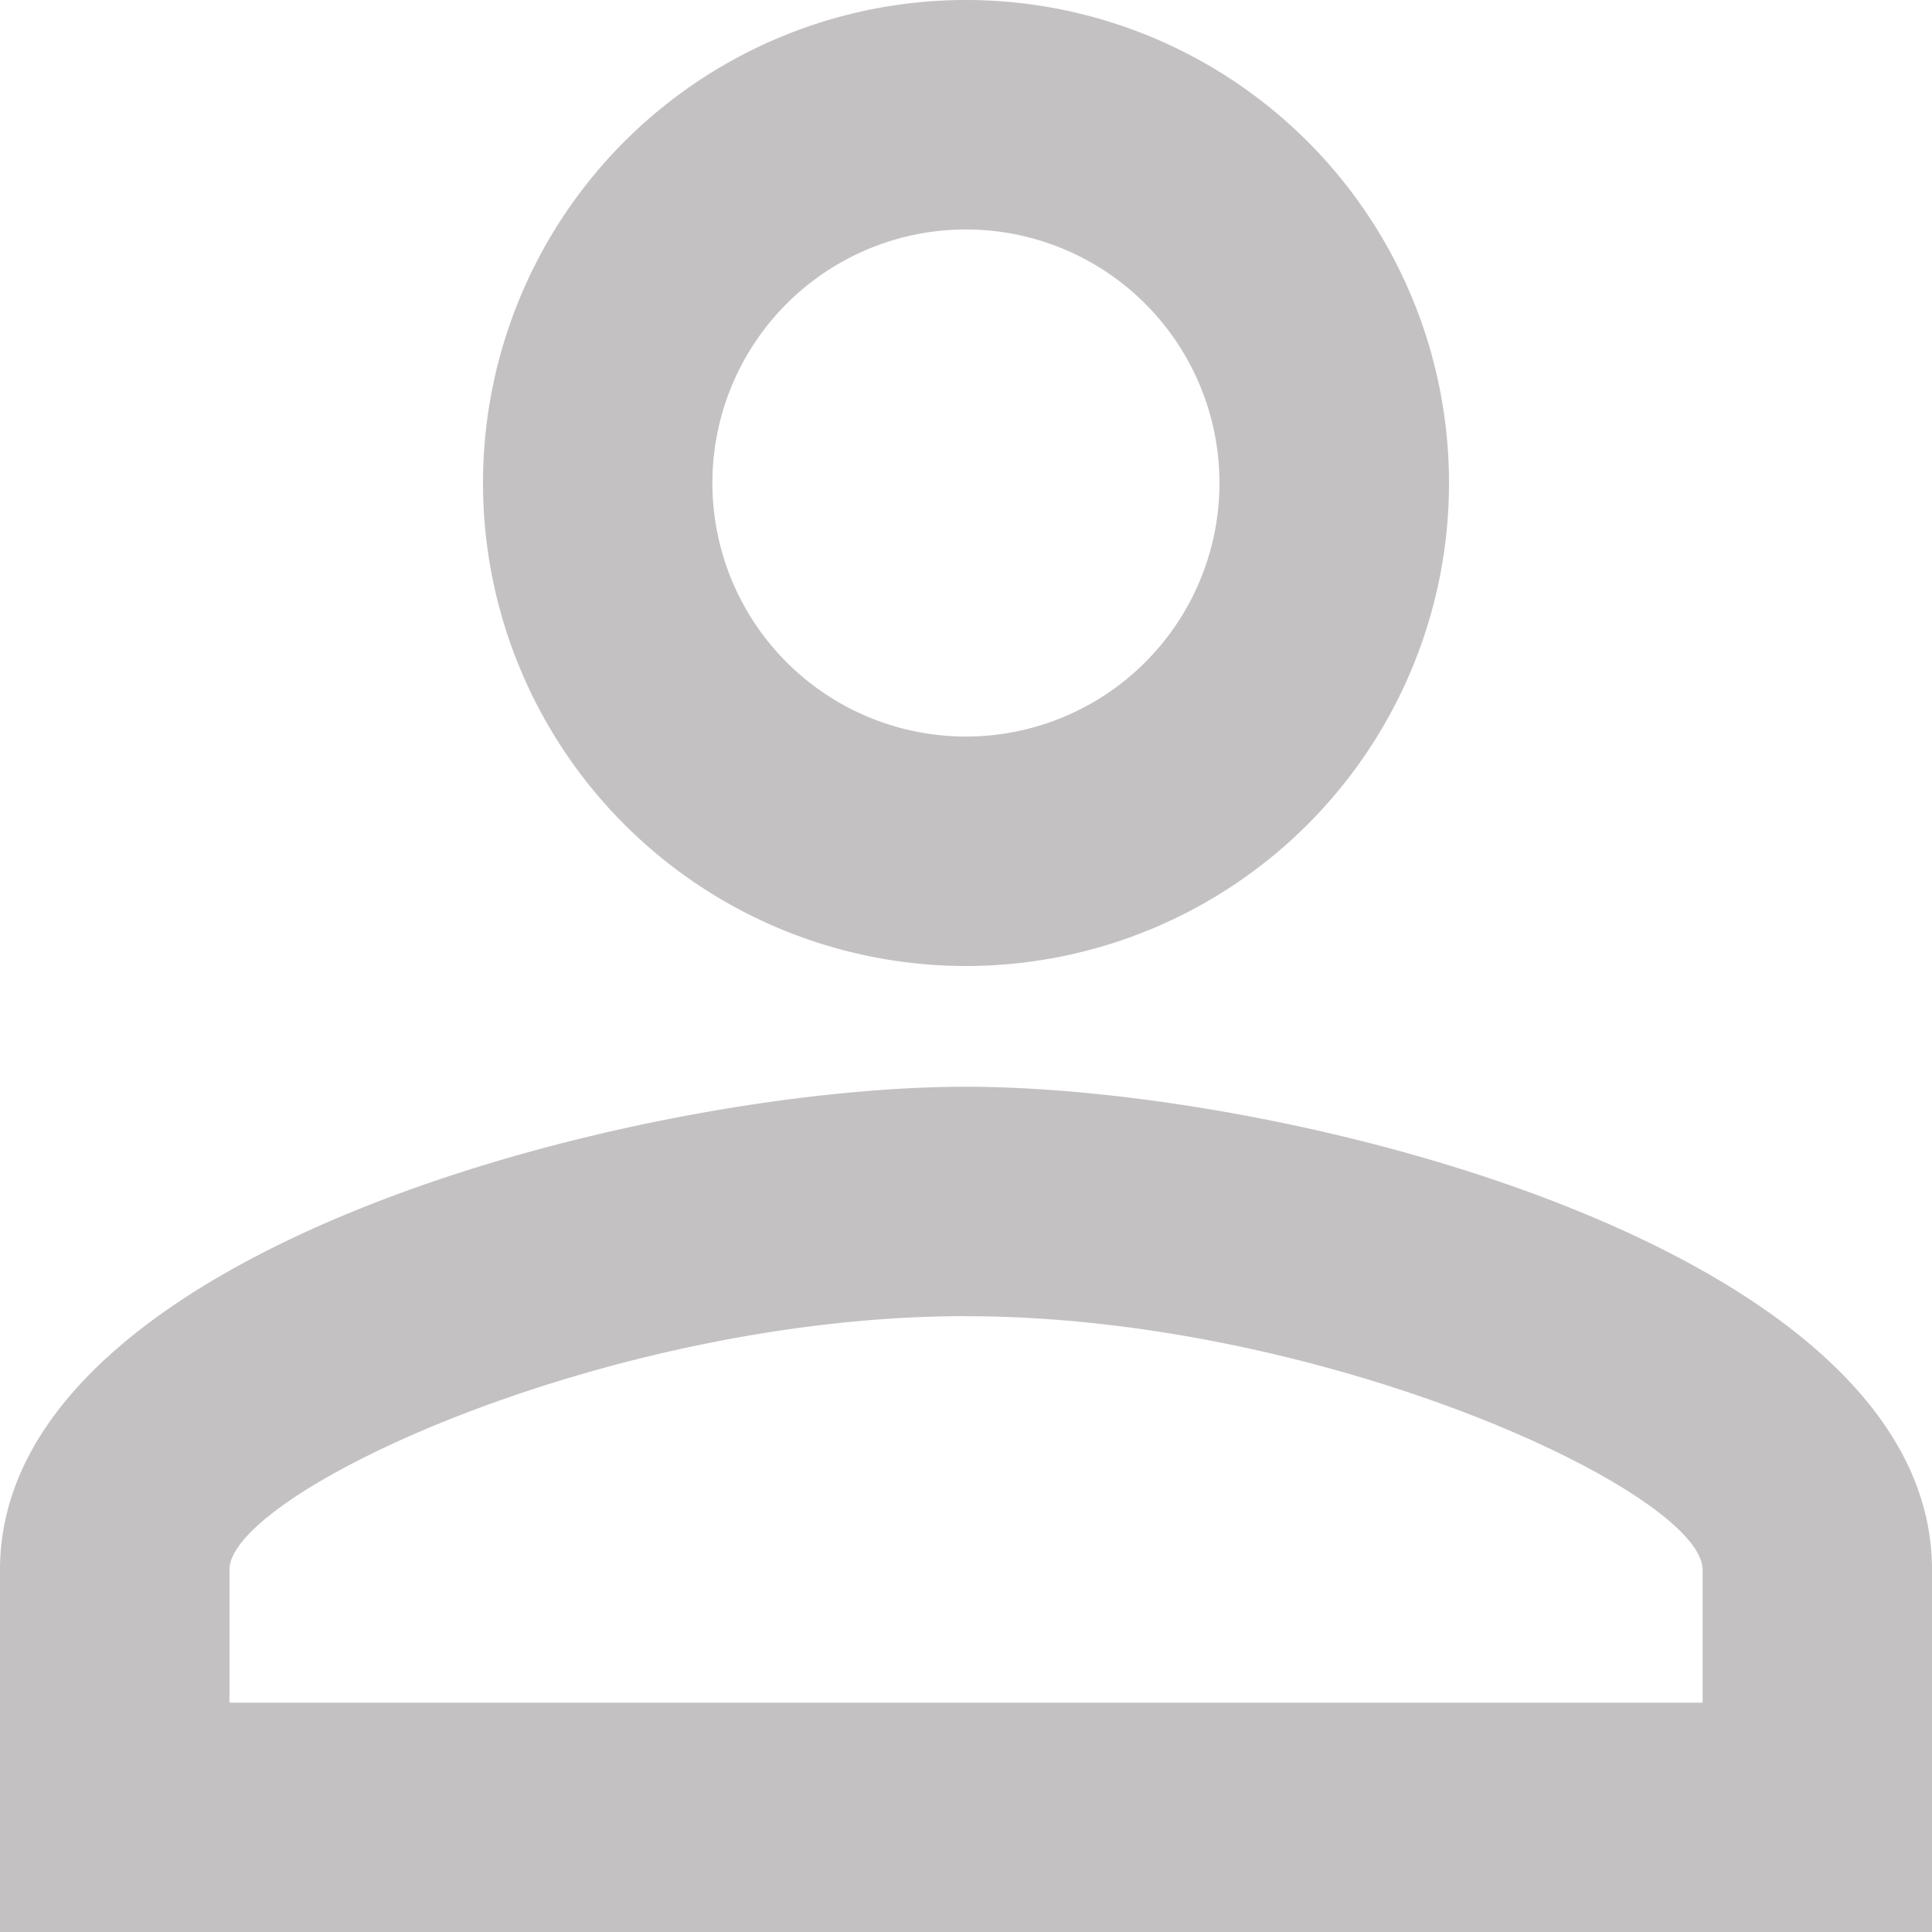 <svg xmlns="http://www.w3.org/2000/svg" width="26" height="26" viewBox="0 0 26 26"><defs><style>.a{fill:#c4c1c2;}</style></defs><path class="a" d="M17,7.088A3.412,3.412,0,1,1,13.587,10.5,3.412,3.412,0,0,1,17,7.088m0,14.625c4.826,0,9.913,2.373,9.913,3.413v1.788H7.088V25.125c0-1.04,5.086-3.413,9.912-3.413M17,4a6.5,6.5,0,1,0,6.5,6.5A6.5,6.5,0,0,0,17,4Zm0,14.625c-4.339,0-13,2.177-13,6.5V30H30V25.125C30,20.8,21.339,18.625,17,18.625Z" transform="translate(-4 -4)"/></svg>